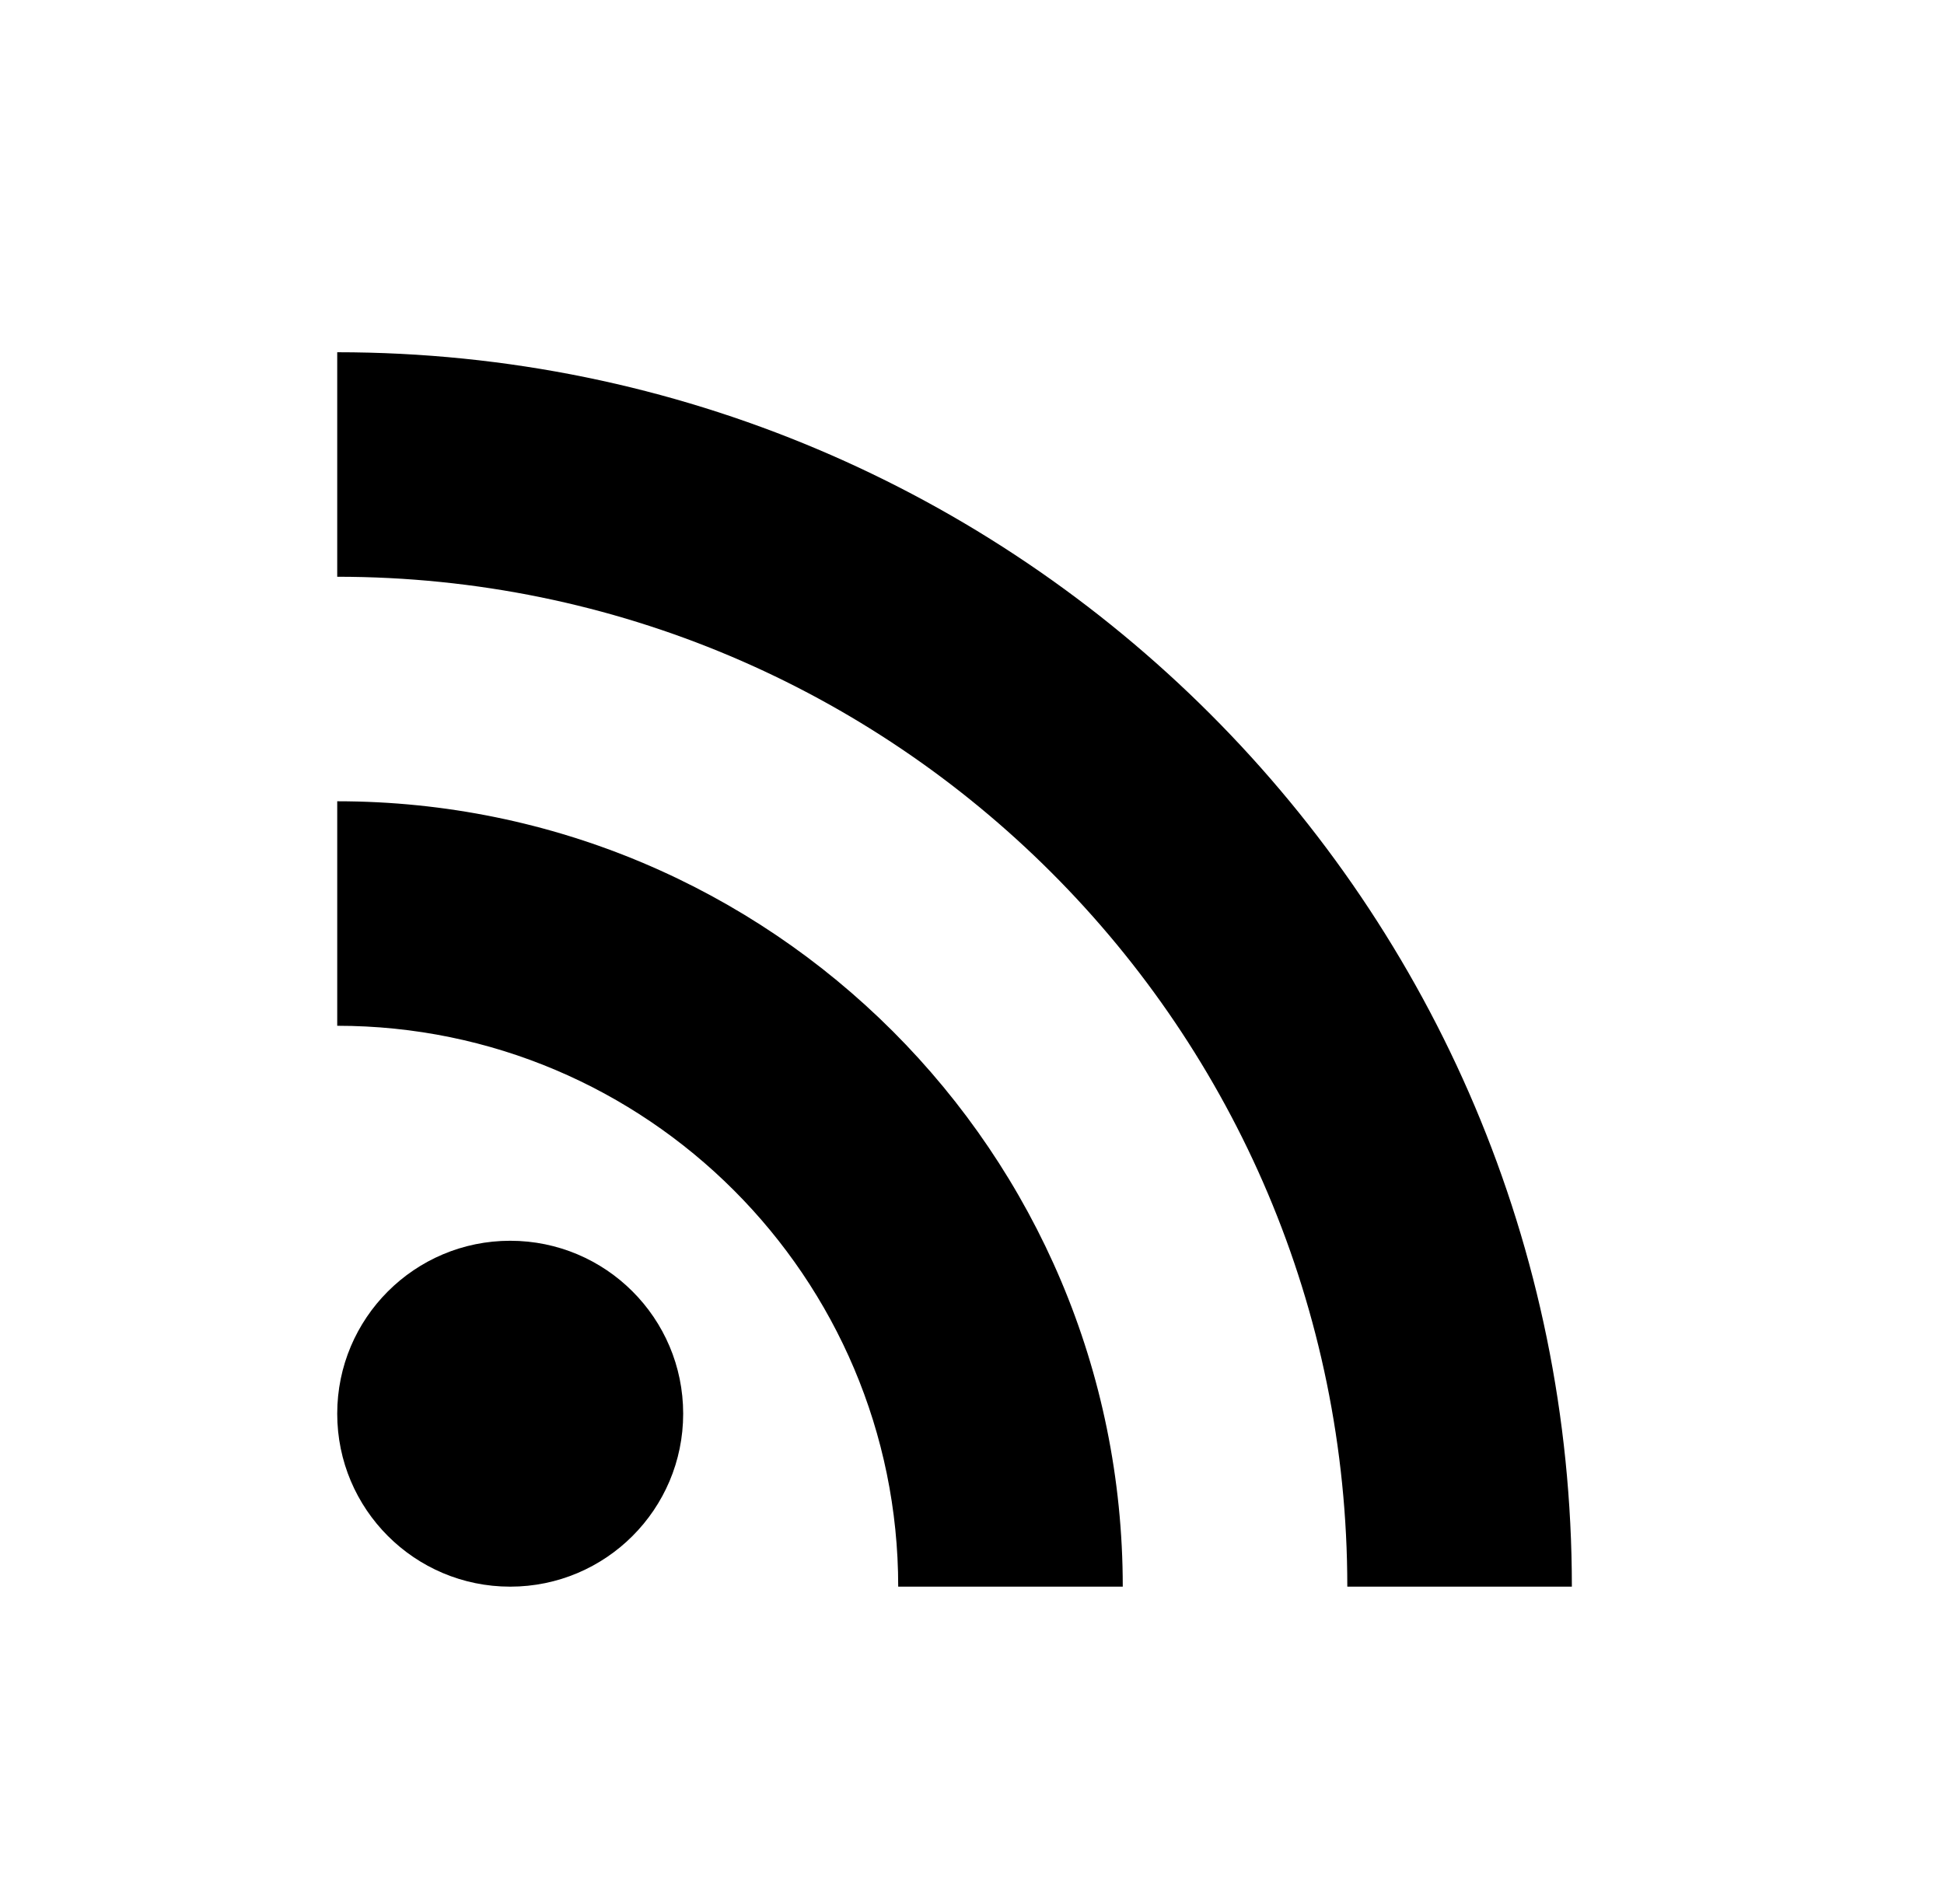 <svg width="98" height="96" xmlns="http://www.w3.org/2000/svg" viewBox="0 0 24 24">
<circle cx="6.18" cy="17.82" r="2.18"></circle>
  
<path d="M4 4.44v2.83c7.03 0 12.73 5.7 12.73 12.73h2.83c0-8.59-6.97-15.56-15.56-15.56m0 5.66v2.83c3.9 0 7.07 3.17 7.07 7.07h2.83c0-5.47-4.43-9.9-9.9-9.9"></path>
  </svg>
